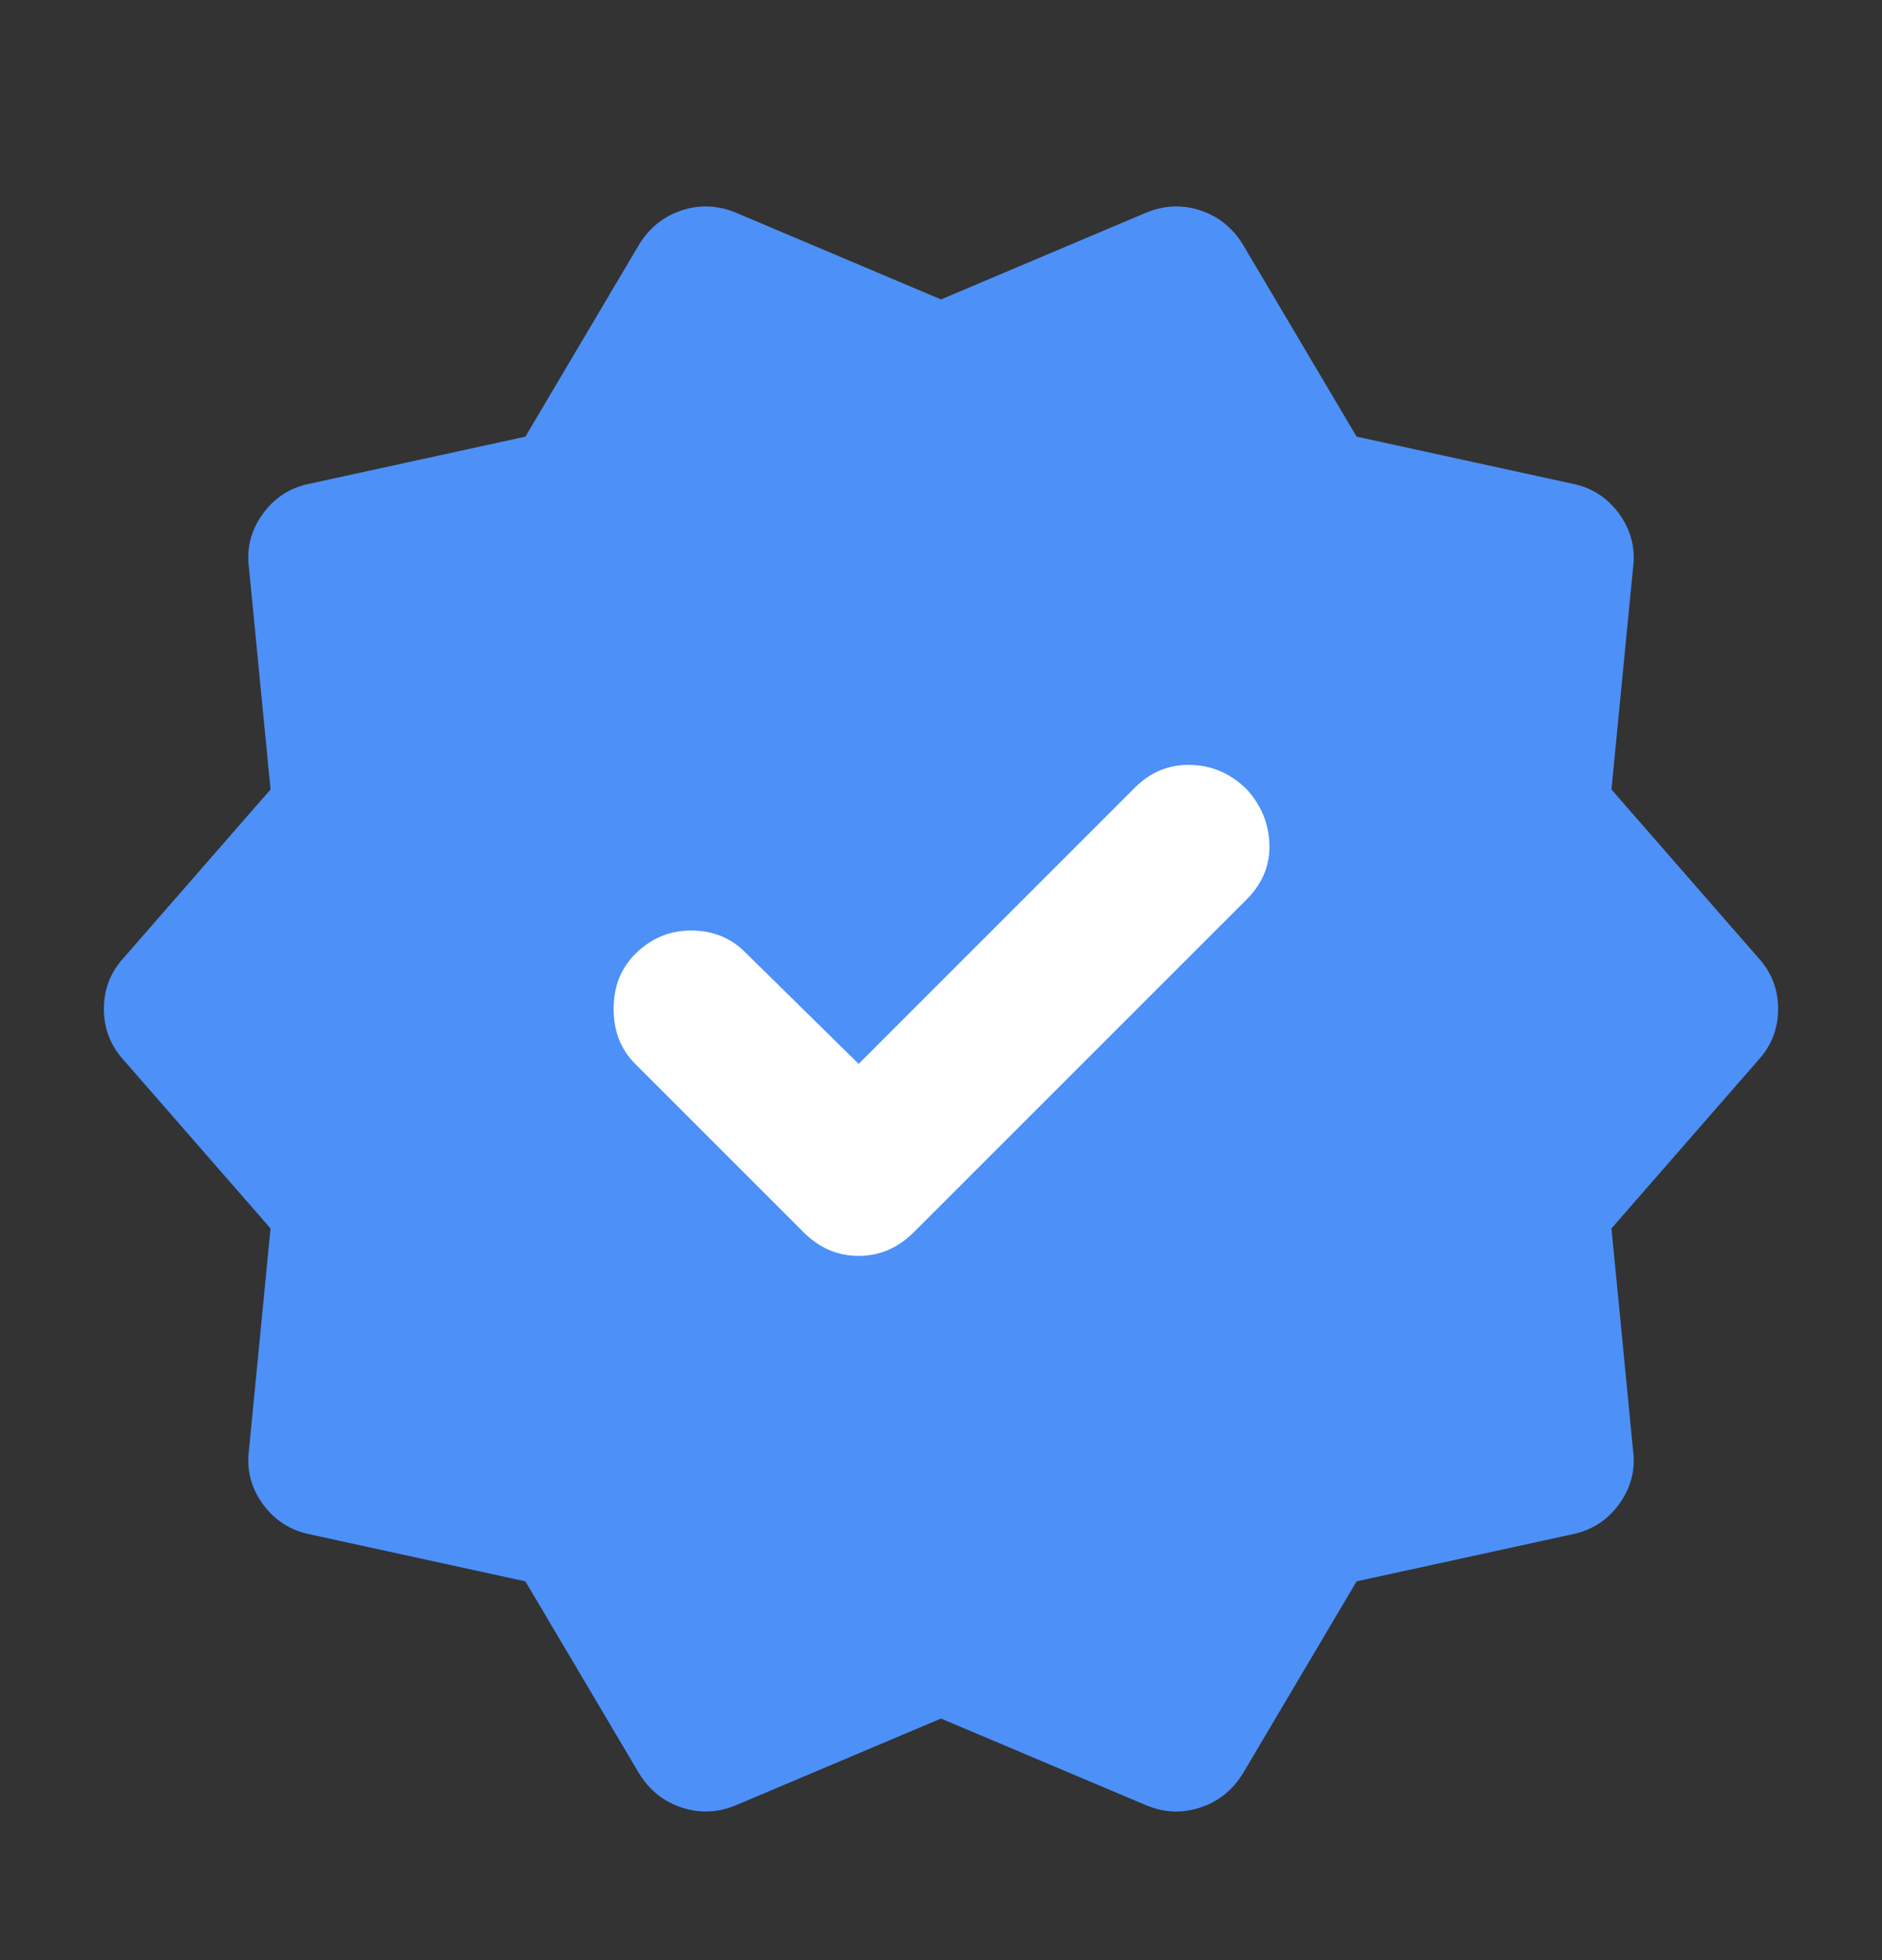 <svg width="24" height="25" viewBox="0 0 24 25" fill="none" xmlns="http://www.w3.org/2000/svg">
<rect x="0" y="0" width="24" height="25" fill="#333333" stroke="none"/>
<mask id="mask0_2560_695" style="mask-type:alpha" maskUnits="userSpaceOnUse" x="0" y="0" width="24" height="25">
<path d="M0 0.869H24V24.869H0V0.869Z" fill="#D9D9D9"/>
</mask>
<g mask="url(#mask0_2560_695)">
<path d="M17 12.869C17 15.631 14.761 17.869 12 17.869C9.239 17.869 7 15.631 7 12.869C7 10.108 9.239 7.869 12 7.869C14.761 7.869 17 10.108 17 12.869Z" fill="white"/>
<path d="M10.95 13.569L9.5 12.143C9.317 11.96 9.088 11.868 8.813 11.868C8.538 11.868 8.3 11.969 8.1 12.168C7.917 12.352 7.825 12.585 7.825 12.868C7.825 13.152 7.917 13.385 8.1 13.569L10.25 15.719C10.45 15.918 10.683 16.018 10.95 16.018C11.217 16.018 11.45 15.918 11.65 15.719L15.9 11.469C16.1 11.268 16.196 11.035 16.188 10.768C16.179 10.502 16.083 10.268 15.9 10.069C15.7 9.869 15.463 9.764 15.188 9.756C14.912 9.748 14.675 9.844 14.475 10.043L10.95 13.569ZM8.15 22.619L6.7 20.169L3.95 19.569C3.7 19.518 3.5 19.389 3.35 19.181C3.2 18.973 3.142 18.744 3.175 18.494L3.45 15.668L1.575 13.518C1.408 13.335 1.325 13.118 1.325 12.868C1.325 12.618 1.408 12.402 1.575 12.219L3.45 10.069L3.175 7.244C3.142 6.994 3.2 6.764 3.35 6.556C3.5 6.348 3.7 6.219 3.95 6.169L6.7 5.569L8.15 3.119C8.283 2.902 8.467 2.756 8.7 2.681C8.933 2.606 9.167 2.619 9.4 2.719L12 3.819L14.6 2.719C14.833 2.619 15.067 2.606 15.3 2.681C15.533 2.756 15.717 2.902 15.85 3.119L17.3 5.569L20.05 6.169C20.3 6.219 20.5 6.348 20.65 6.556C20.8 6.764 20.858 6.994 20.825 7.244L20.55 10.069L22.425 12.219C22.592 12.402 22.675 12.618 22.675 12.868C22.675 13.118 22.592 13.335 22.425 13.518L20.55 15.668L20.825 18.494C20.858 18.744 20.8 18.973 20.65 19.181C20.5 19.389 20.3 19.518 20.05 19.569L17.3 20.169L15.85 22.619C15.717 22.835 15.533 22.981 15.3 23.056C15.067 23.131 14.833 23.119 14.6 23.018L12 21.919L9.4 23.018C9.167 23.119 8.933 23.131 8.7 23.056C8.467 22.981 8.283 22.835 8.15 22.619Z" fill="#4D90F8"/>
</g>
</svg>
